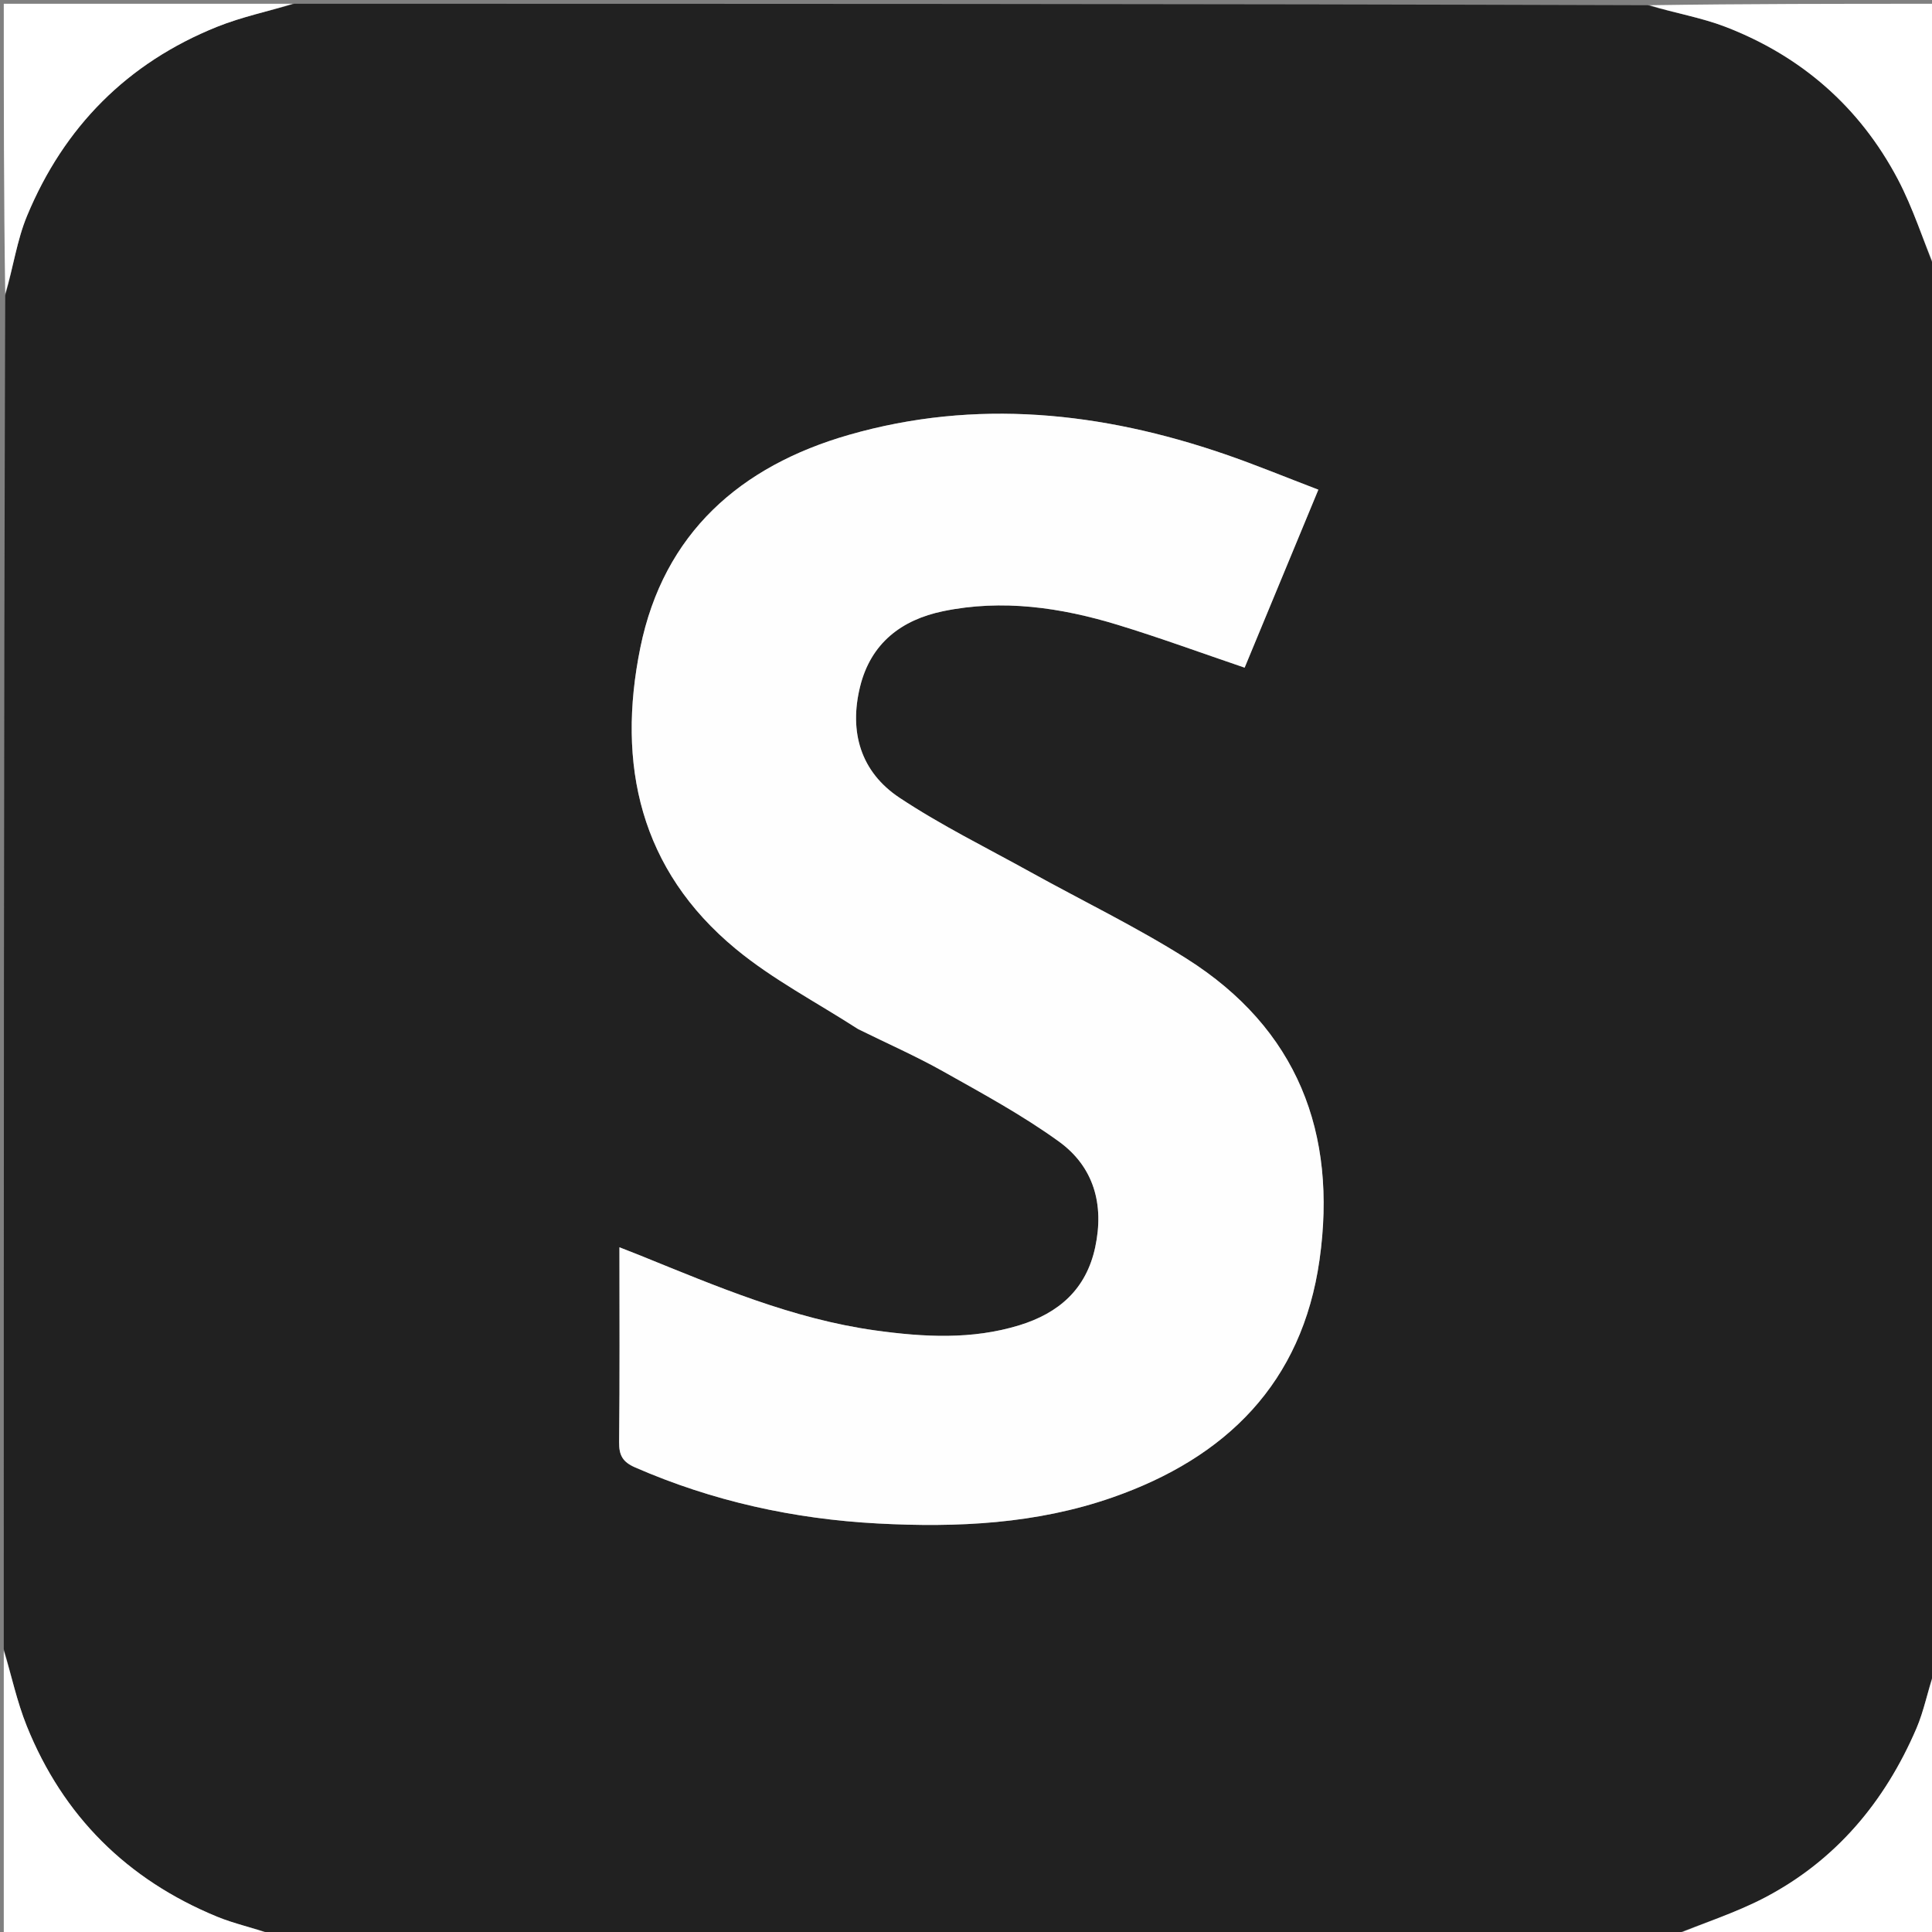 <svg version="1.1" id="Layer_1" xmlns="http://www.w3.org/2000/svg" xmlns:xlink="http://www.w3.org/1999/xlink" x="0px" y="0px"
	 width="100%" viewBox="0 0 512 512" enable-background="new 0 0 512 512" xml:space="preserve">
<rect x="0" y="0" width="512" height="512" fill="#808080" stroke="none"/>
<path fill="#212121" opacity="1" stroke="none" 
	d="
M513,72 
	C513,195.356 513,318.712 512.625,442.67 
	C510.824,448.201 509.893,453.342 507.885,458.021 
	C499.541,477.456 486.542,493.019 467.654,502.903 
	C459.82,507.002 451.241,509.677 443,513 
	C319.644,513 196.288,513 72.33,512.625 
	C66.977,510.833 62.063,509.811 57.502,507.932 
	C33.711,498.127 16.726,481.308 7.097,457.423 
	C4.452,450.862 3,443.821 1,437 
	C1,317.644 1,198.288 1.385,78.316 
	C3.52,70.856 4.479,63.684 7.159,57.225 
	C16.947,33.633 33.74,16.662 57.533,7.099 
	C64.11,4.456 71.165,3 78,1 
	C197.356,1 316.712,1 436.684,1.385 
	C443.962,3.51 450.859,4.643 457.245,7.101 
	C477.375,14.851 492.825,28.351 502.907,47.417 
	C507.028,55.211 509.68,63.782 513,72 
M227.657,272.859 
	C235.111,276.53 242.745,279.88 249.976,283.946 
	C260.378,289.795 270.947,295.528 280.589,302.494 
	C289.874,309.202 292.672,319.181 290.241,330.533 
	C287.853,341.686 280.586,347.99 270.152,351.203 
	C257.581,355.074 244.778,354.35 232.023,352.584 
	C210.06,349.542 189.846,340.88 169.514,332.648 
	C167.887,331.99 166.246,331.364 164.157,330.545 
	C164.157,348.254 164.26,365.235 164.072,382.212 
	C164.034,385.699 165.048,387.451 168.313,388.876 
	C188.846,397.837 210.365,402.556 232.624,403.74 
	C253.676,404.859 274.623,403.877 294.779,396.847 
	C324.977,386.316 345.06,366.484 349.683,333.909 
	C354.46,300.24 343.829,272.605 314.417,254.028 
	C301.099,245.615 286.822,238.723 273.019,231.072 
	C261.409,224.637 249.428,218.744 238.399,211.425 
	C228.097,204.589 224.955,193.986 227.94,181.928 
	C230.78,170.455 238.887,164.262 249.911,161.979 
	C265.614,158.727 281.096,160.974 296.214,165.59 
	C307.429,169.015 318.452,173.068 329.84,176.936 
	C336.315,161.306 342.759,145.748 349.378,129.771 
	C340.722,126.47 332.74,123.164 324.585,120.362 
	C291.893,109.13 258.604,105.591 224.986,115.242 
	C196.221,123.5 175.89,141.273 169.697,171.617 
	C163.367,202.626 169.641,230.533 194.986,251.472 
	C204.771,259.555 216.283,265.547 227.657,272.859 
z"/>
<path fill="#FFFFFF" opacity="1" stroke="none" 
	d="
M77.531,1 
	C71.165,3 64.11,4.456 57.533,7.099 
	C33.74,16.662 16.947,33.633 7.159,57.225 
	C4.479,63.684 3.52,70.856 1.385,77.85 
	C1,52.406 1,26.813 1,1 
	C26.354,1 51.708,1 77.531,1 
z"/>
<path fill="#FFFFFF" opacity="1" stroke="none" 
	d="
M513,71.531 
	C509.68,63.782 507.028,55.211 502.907,47.417 
	C492.825,28.351 477.375,14.851 457.245,7.101 
	C450.859,4.643 443.962,3.51 437.15,1.385 
	C462.258,1 487.515,1 513,1 
	C513,24.354 513,47.708 513,71.531 
z"/>
<path fill="#FFFFFF" opacity="1" stroke="none" 
	d="
M1,437.469 
	C3,443.821 4.452,450.862 7.097,457.423 
	C16.726,481.308 33.711,498.127 57.502,507.932 
	C62.063,509.811 66.977,510.833 71.864,512.625 
	C48.404,513 24.808,513 1,513 
	C1,487.979 1,462.958 1,437.469 
z"/>
<path fill="#FFFFFF" opacity="1" stroke="none" 
	d="
M443.469,513 
	C451.241,509.677 459.82,507.002 467.654,502.903 
	C486.542,493.019 499.541,477.456 507.885,458.021 
	C509.893,453.342 510.824,448.201 512.625,443.136 
	C513,466.26 513,489.52 513,513 
	C489.98,513 466.958,513 443.469,513 
z"/>
<path fill="#FEFEFE" opacity="1" stroke="none" 
	d="
M227.332,272.675 
	C216.283,265.547 204.771,259.555 194.986,251.472 
	C169.641,230.533 163.367,202.626 169.697,171.617 
	C175.89,141.273 196.221,123.5 224.986,115.242 
	C258.604,105.591 291.893,109.13 324.585,120.362 
	C332.74,123.164 340.722,126.47 349.378,129.771 
	C342.759,145.748 336.315,161.306 329.84,176.936 
	C318.452,173.068 307.429,169.015 296.214,165.59 
	C281.096,160.974 265.614,158.727 249.911,161.979 
	C238.887,164.262 230.78,170.455 227.94,181.928 
	C224.955,193.986 228.097,204.589 238.399,211.425 
	C249.428,218.744 261.409,224.637 273.019,231.072 
	C286.822,238.723 301.099,245.615 314.417,254.028 
	C343.829,272.605 354.46,300.24 349.683,333.909 
	C345.06,366.484 324.977,386.316 294.779,396.847 
	C274.623,403.877 253.676,404.859 232.624,403.74 
	C210.365,402.556 188.846,397.837 168.313,388.876 
	C165.048,387.451 164.034,385.699 164.072,382.212 
	C164.26,365.235 164.157,348.254 164.157,330.545 
	C166.246,331.364 167.887,331.99 169.514,332.648 
	C189.846,340.88 210.06,349.542 232.023,352.584 
	C244.778,354.35 257.581,355.074 270.152,351.203 
	C280.586,347.99 287.853,341.686 290.241,330.533 
	C292.672,319.181 289.874,309.202 280.589,302.494 
	C270.947,295.528 260.378,289.795 249.976,283.946 
	C242.745,279.88 235.111,276.53 227.332,272.675 
z"/>
</svg>